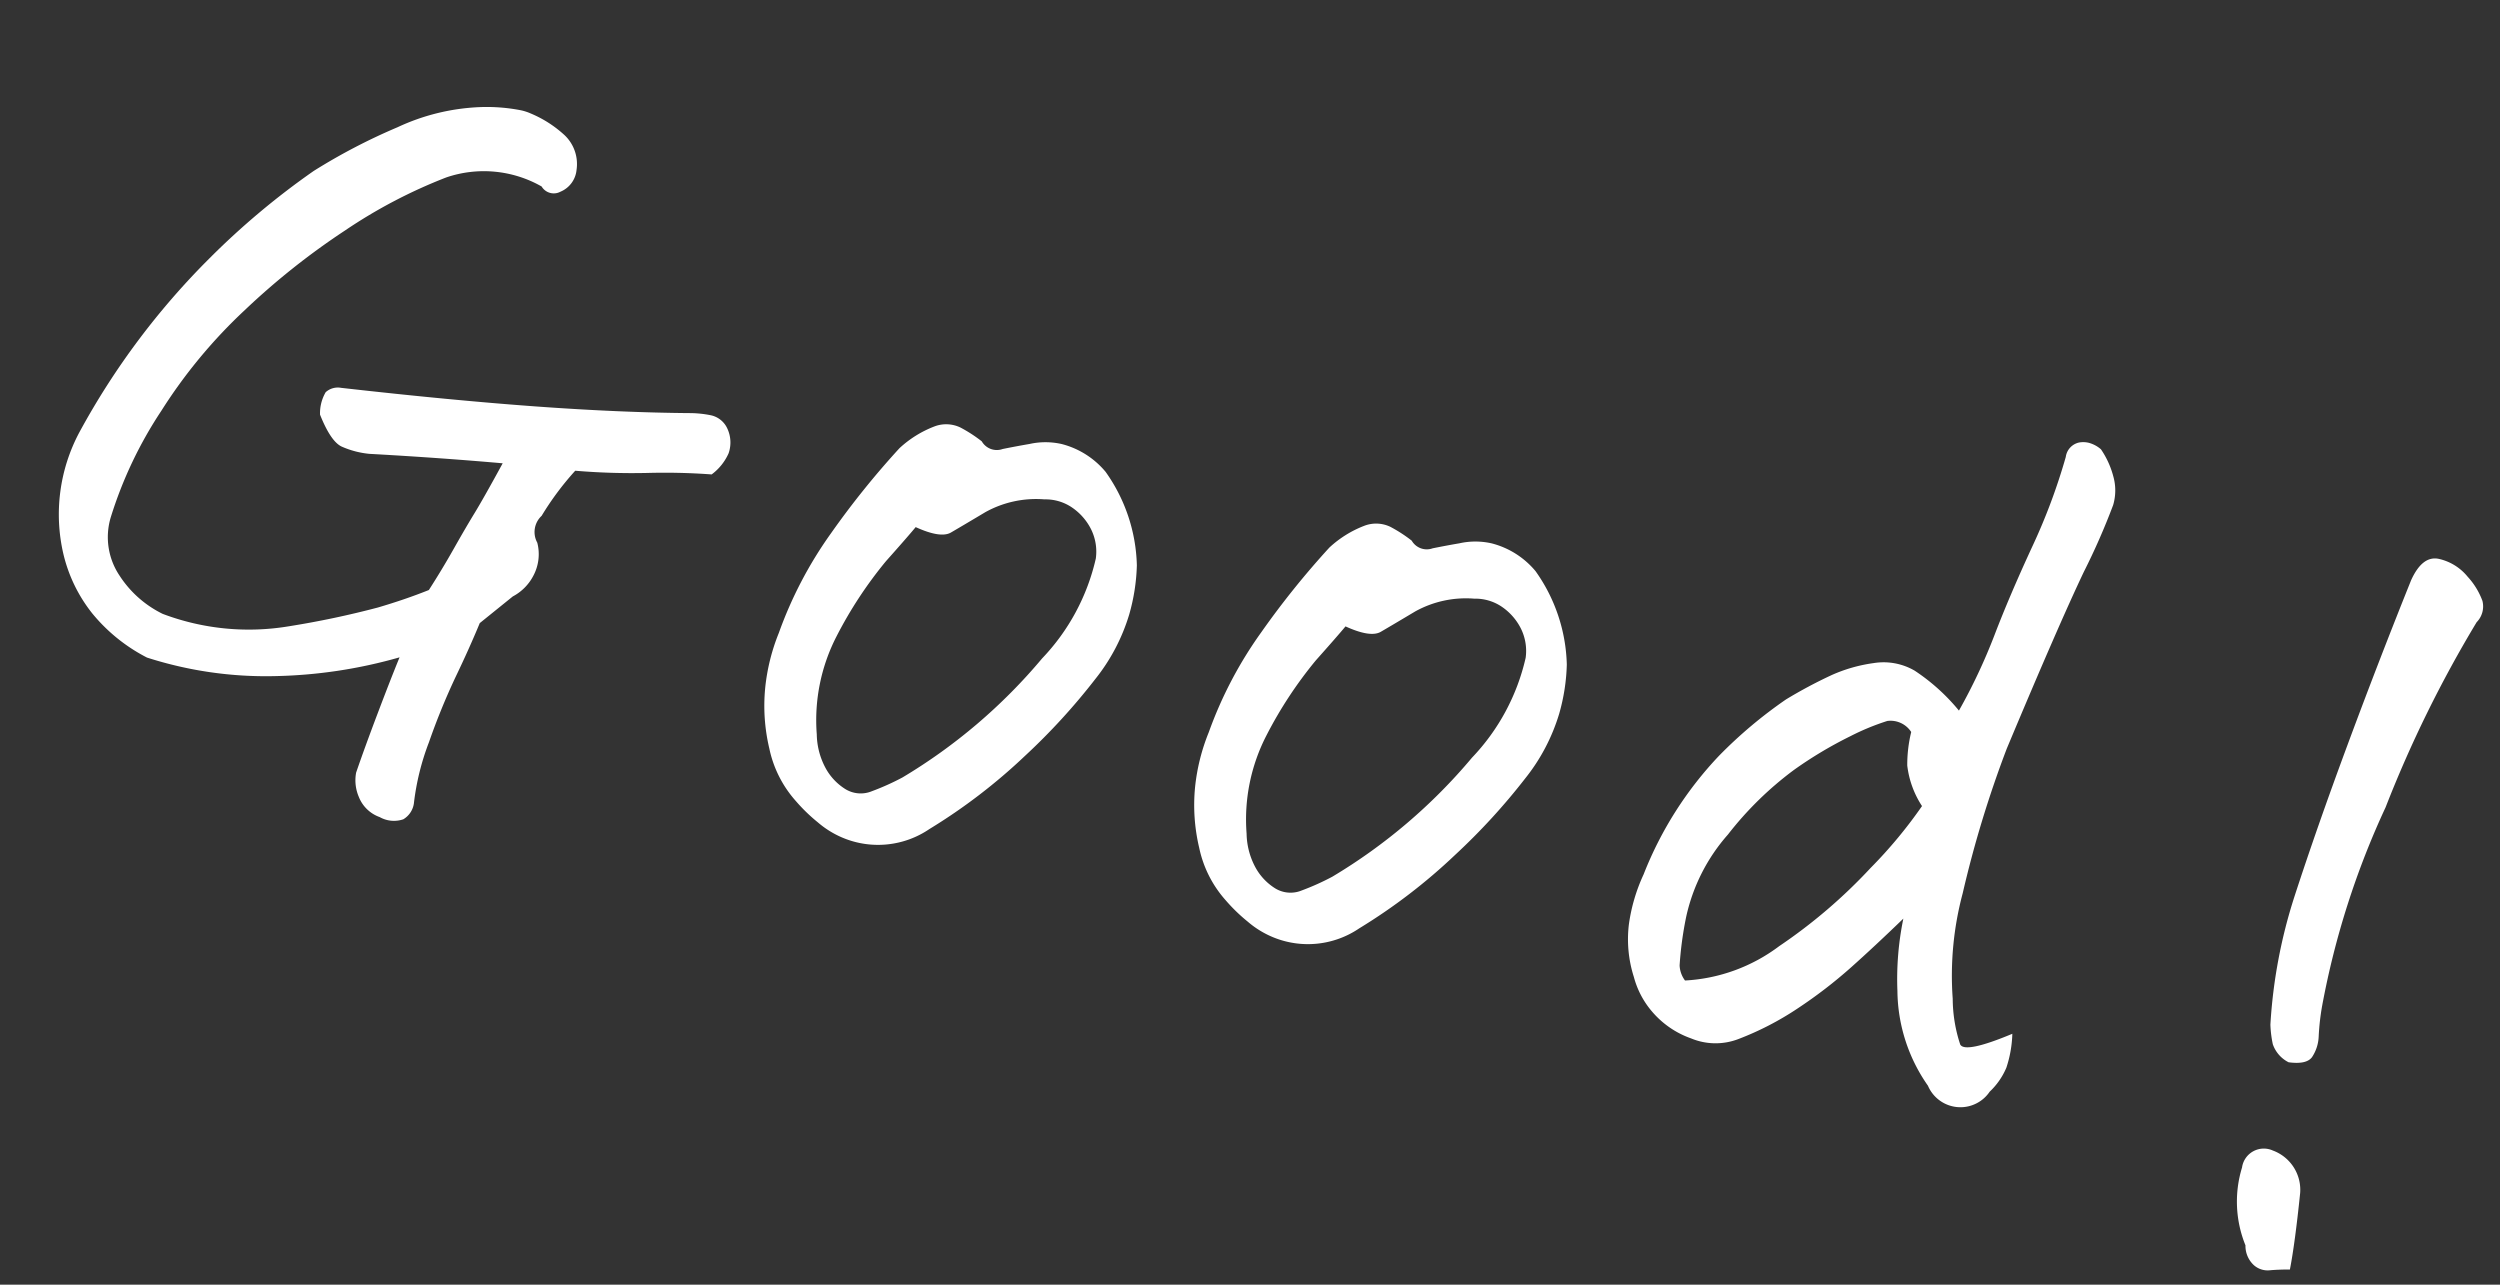 <svg xmlns="http://www.w3.org/2000/svg" width="86.39" height="44.393" viewBox="0 0 86.39 44.393">
  <rect x="0" y="0" width="86.39" height="44.393" fill="#333333" stroke="none"/>
  <path id="パス_12739" data-name="パス 12739" d="M-20.437-11.062a22.2,22.2,0,0,0-2.187.453,23.465,23.465,0,0,1-2.437.484,10.088,10.088,0,0,0-.781,1.781.763.763,0,0,0,.063.938,1.583,1.583,0,0,1,.125,1.141,1.686,1.686,0,0,1-.531.859l-.906,1.156q-.156.938-.391,1.984A23.18,23.18,0,0,0-27.875.156a8.648,8.648,0,0,0-.031,2.188.763.763,0,0,1-.234.609,1,1,0,0,1-.812.109,1.209,1.209,0,0,1-.859-.516,1.453,1.453,0,0,1-.281-.8q.094-.906.266-2.172t.3-2.047A16.775,16.775,0,0,1-33.562-.875,13.409,13.409,0,0,1-38.031-.5a5.956,5.956,0,0,1-2.187-1.062,5.223,5.223,0,0,1-1.437-1.781,6.028,6.028,0,0,1-.406-4.219,25.971,25.971,0,0,1,3.031-6.875,26.486,26.486,0,0,1,2.828-3.75,20.5,20.5,0,0,1,2.484-2.125,7.417,7.417,0,0,1,2.594-1.312,6.181,6.181,0,0,1,1.438-.219,1.756,1.756,0,0,1,.344.031,4,4,0,0,1,1.313.469,1.374,1.374,0,0,1,.672,1.078.91.91,0,0,1-.375.859.488.488,0,0,1-.672-.031A4.03,4.03,0,0,0-31.687-19a17.571,17.571,0,0,0-3,2.578,25,25,0,0,0-2.75,3.453,17.74,17.74,0,0,0-2.031,4.047,14.327,14.327,0,0,0-.875,3.984,2.384,2.384,0,0,0,.75,1.891,3.726,3.726,0,0,0,1.75.953A8.411,8.411,0,0,0-33.5-2.656a31.038,31.038,0,0,0,2.859-1.328q.859-.484,1.578-.984.281-.781.516-1.578t.422-1.359q.188-.562.563-1.906-2.219.312-4.562.719a3.084,3.084,0,0,1-1-.031q-.406-.094-.969-.906a1.448,1.448,0,0,1,.016-.8.627.627,0,0,1,.484-.266q3.812-.438,6.719-.891t5.281-.984a3.78,3.78,0,0,1,.656-.078.81.81,0,0,1,.656.3,1.142,1.142,0,0,1,.25.844A1.847,1.847,0,0,1-20.437-11.062ZM-10.344-.812a3.156,3.156,0,0,1-2.844.969,3.225,3.225,0,0,1-.969-.328,5.943,5.943,0,0,1-.906-.547,3.939,3.939,0,0,1-1.3-1.562,6.4,6.4,0,0,1-.609-2,6.916,6.916,0,0,1,.031-1.969,14.068,14.068,0,0,1,.984-3.766,29.389,29.389,0,0,1,1.641-3.391,3.746,3.746,0,0,1,1-1,1.14,1.14,0,0,1,.891-.172,4.919,4.919,0,0,1,.828.3.6.6,0,0,0,.766.094q.484-.219.859-.375a2.542,2.542,0,0,1,1.094-.25,2.919,2.919,0,0,1,1.688.594,5.808,5.808,0,0,1,1.781,2.906,6.8,6.8,0,0,1,.125,1.719,6.629,6.629,0,0,1-.641,2.438A21.97,21.97,0,0,1-7.687-4.031,19.662,19.662,0,0,1-10.344-.812Zm-2.812-10.062q-.187.375-.734,1.375a14.338,14.338,0,0,0-1.078,2.906,6.333,6.333,0,0,0,.094,3.469,2.536,2.536,0,0,0,.516,1.016,1.959,1.959,0,0,0,.844.594,1.012,1.012,0,0,0,.938-.125,8.673,8.673,0,0,0,.922-.7A19.03,19.03,0,0,0-7.875-7.437a7.355,7.355,0,0,0,1.031-3.781,1.744,1.744,0,0,0-.391-.953,1.993,1.993,0,0,0-.8-.578,1.628,1.628,0,0,0-1-.062,3.609,3.609,0,0,0-1.891.891q-.7.672-1,.953T-13.156-10.875ZM4.906-.812A3.156,3.156,0,0,1,2.063.156a3.225,3.225,0,0,1-.969-.328A5.943,5.943,0,0,1,.188-.719a3.939,3.939,0,0,1-1.3-1.562,6.4,6.4,0,0,1-.609-2A6.916,6.916,0,0,1-1.687-6.25,14.068,14.068,0,0,1-.7-10.016,29.389,29.389,0,0,1,.938-13.406a3.746,3.746,0,0,1,1-1,1.14,1.14,0,0,1,.891-.172,4.919,4.919,0,0,1,.828.3.6.6,0,0,0,.766.094q.484-.219.859-.375a2.542,2.542,0,0,1,1.094-.25,2.919,2.919,0,0,1,1.688.594,5.808,5.808,0,0,1,1.781,2.906,6.8,6.8,0,0,1,.125,1.719,6.629,6.629,0,0,1-.641,2.438A21.97,21.97,0,0,1,7.563-4.031,19.662,19.662,0,0,1,4.906-.812ZM2.094-10.875Q1.906-10.5,1.359-9.5A14.338,14.338,0,0,0,.281-6.594,6.333,6.333,0,0,0,.375-3.125,2.536,2.536,0,0,0,.891-2.109a1.959,1.959,0,0,0,.844.594,1.012,1.012,0,0,0,.938-.125,8.673,8.673,0,0,0,.922-.7A19.03,19.03,0,0,0,7.375-7.437a7.355,7.355,0,0,0,1.031-3.781,1.744,1.744,0,0,0-.391-.953,1.993,1.993,0,0,0-.8-.578,1.628,1.628,0,0,0-1-.062,3.609,3.609,0,0,0-1.891.891q-.7.672-1,.953T2.094-10.875Zm21.063,5.5q-.75,1.156-1.391,2.063A16.21,16.21,0,0,1,20.3-1.531a10.3,10.3,0,0,1-1.766,1.5,2.2,2.2,0,0,1-1.594.344,3.14,3.14,0,0,1-1.516-.594,3.029,3.029,0,0,1-.891-1.031,4.284,4.284,0,0,1-.578-1.75,6.082,6.082,0,0,1,.109-1.781,12.669,12.669,0,0,1,1.625-4.594A15.612,15.612,0,0,1,17.5-11.844a16.206,16.206,0,0,1,1.344-1.172,5.3,5.3,0,0,1,1.328-.734,2.14,2.14,0,0,1,1.438-.062,6.894,6.894,0,0,1,1.8,1,19.581,19.581,0,0,0,.609-2.812q.2-1.438.578-3.25a20.736,20.736,0,0,0,.438-3.312.59.59,0,0,1,.344-.594.836.836,0,0,1,.313-.062,1.054,1.054,0,0,1,.469.125,3.019,3.019,0,0,1,.625.813,1.788,1.788,0,0,1,.219.969,23.422,23.422,0,0,1-.469,2.484q-.437,1.984-1.219,6.547a38.232,38.232,0,0,0-.359,5.219,11.026,11.026,0,0,0,.484,3.625,5.115,5.115,0,0,0,.609,1.484q.234.266,1.672-.766a4.085,4.085,0,0,1,.063,1.188,2.453,2.453,0,0,1-.375.938,1.22,1.22,0,0,1-2.125.281,5.79,5.79,0,0,1-1.766-2.953A10.385,10.385,0,0,1,23.156-5.375Zm-1.187-6.344a.852.852,0,0,0-.891-.187,8.32,8.32,0,0,0-1.125.8,14.1,14.1,0,0,0-1.641,1.578,11.767,11.767,0,0,0-1.719,2.688,6.337,6.337,0,0,0-.766,3.109,12.2,12.2,0,0,0,.156,1.672.932.932,0,0,0,.3.469,5.943,5.943,0,0,0,2.906-1.891,18.232,18.232,0,0,0,2.469-3.344,16.043,16.043,0,0,0,1.25-2.484,3.259,3.259,0,0,1-.812-1.25A4.794,4.794,0,0,1,21.969-11.719Zm18.188-8.094a41.827,41.827,0,0,0-1.625,6.938,28.636,28.636,0,0,0-.594,7.156,8.327,8.327,0,0,0,.125,1.094A1.382,1.382,0,0,1,38-3.891q-.125.3-.75.359a1.1,1.1,0,0,1-.672-.484,3.875,3.875,0,0,1-.234-.641,17.779,17.779,0,0,1-.187-4.5q.219-2.5.609-5.531t.859-6.031q.188-.937.781-.937a1.783,1.783,0,0,1,1.094.375,2.519,2.519,0,0,1,.688.7A.777.777,0,0,1,40.156-19.812Zm-1.25,23.25q-.406.094-.687.188a.715.715,0,0,1-.578-.062.907.907,0,0,1-.422-.594A4.012,4.012,0,0,1,36.5.375a.76.76,0,0,1,.906-.812A1.447,1.447,0,0,1,38.656.781Q38.875,2.531,38.906,3.438Z" transform="matrix(0.974, 0.225, -0.225, 0.974, 42.009, 31.767)" fill="#fff"/>
</svg>
